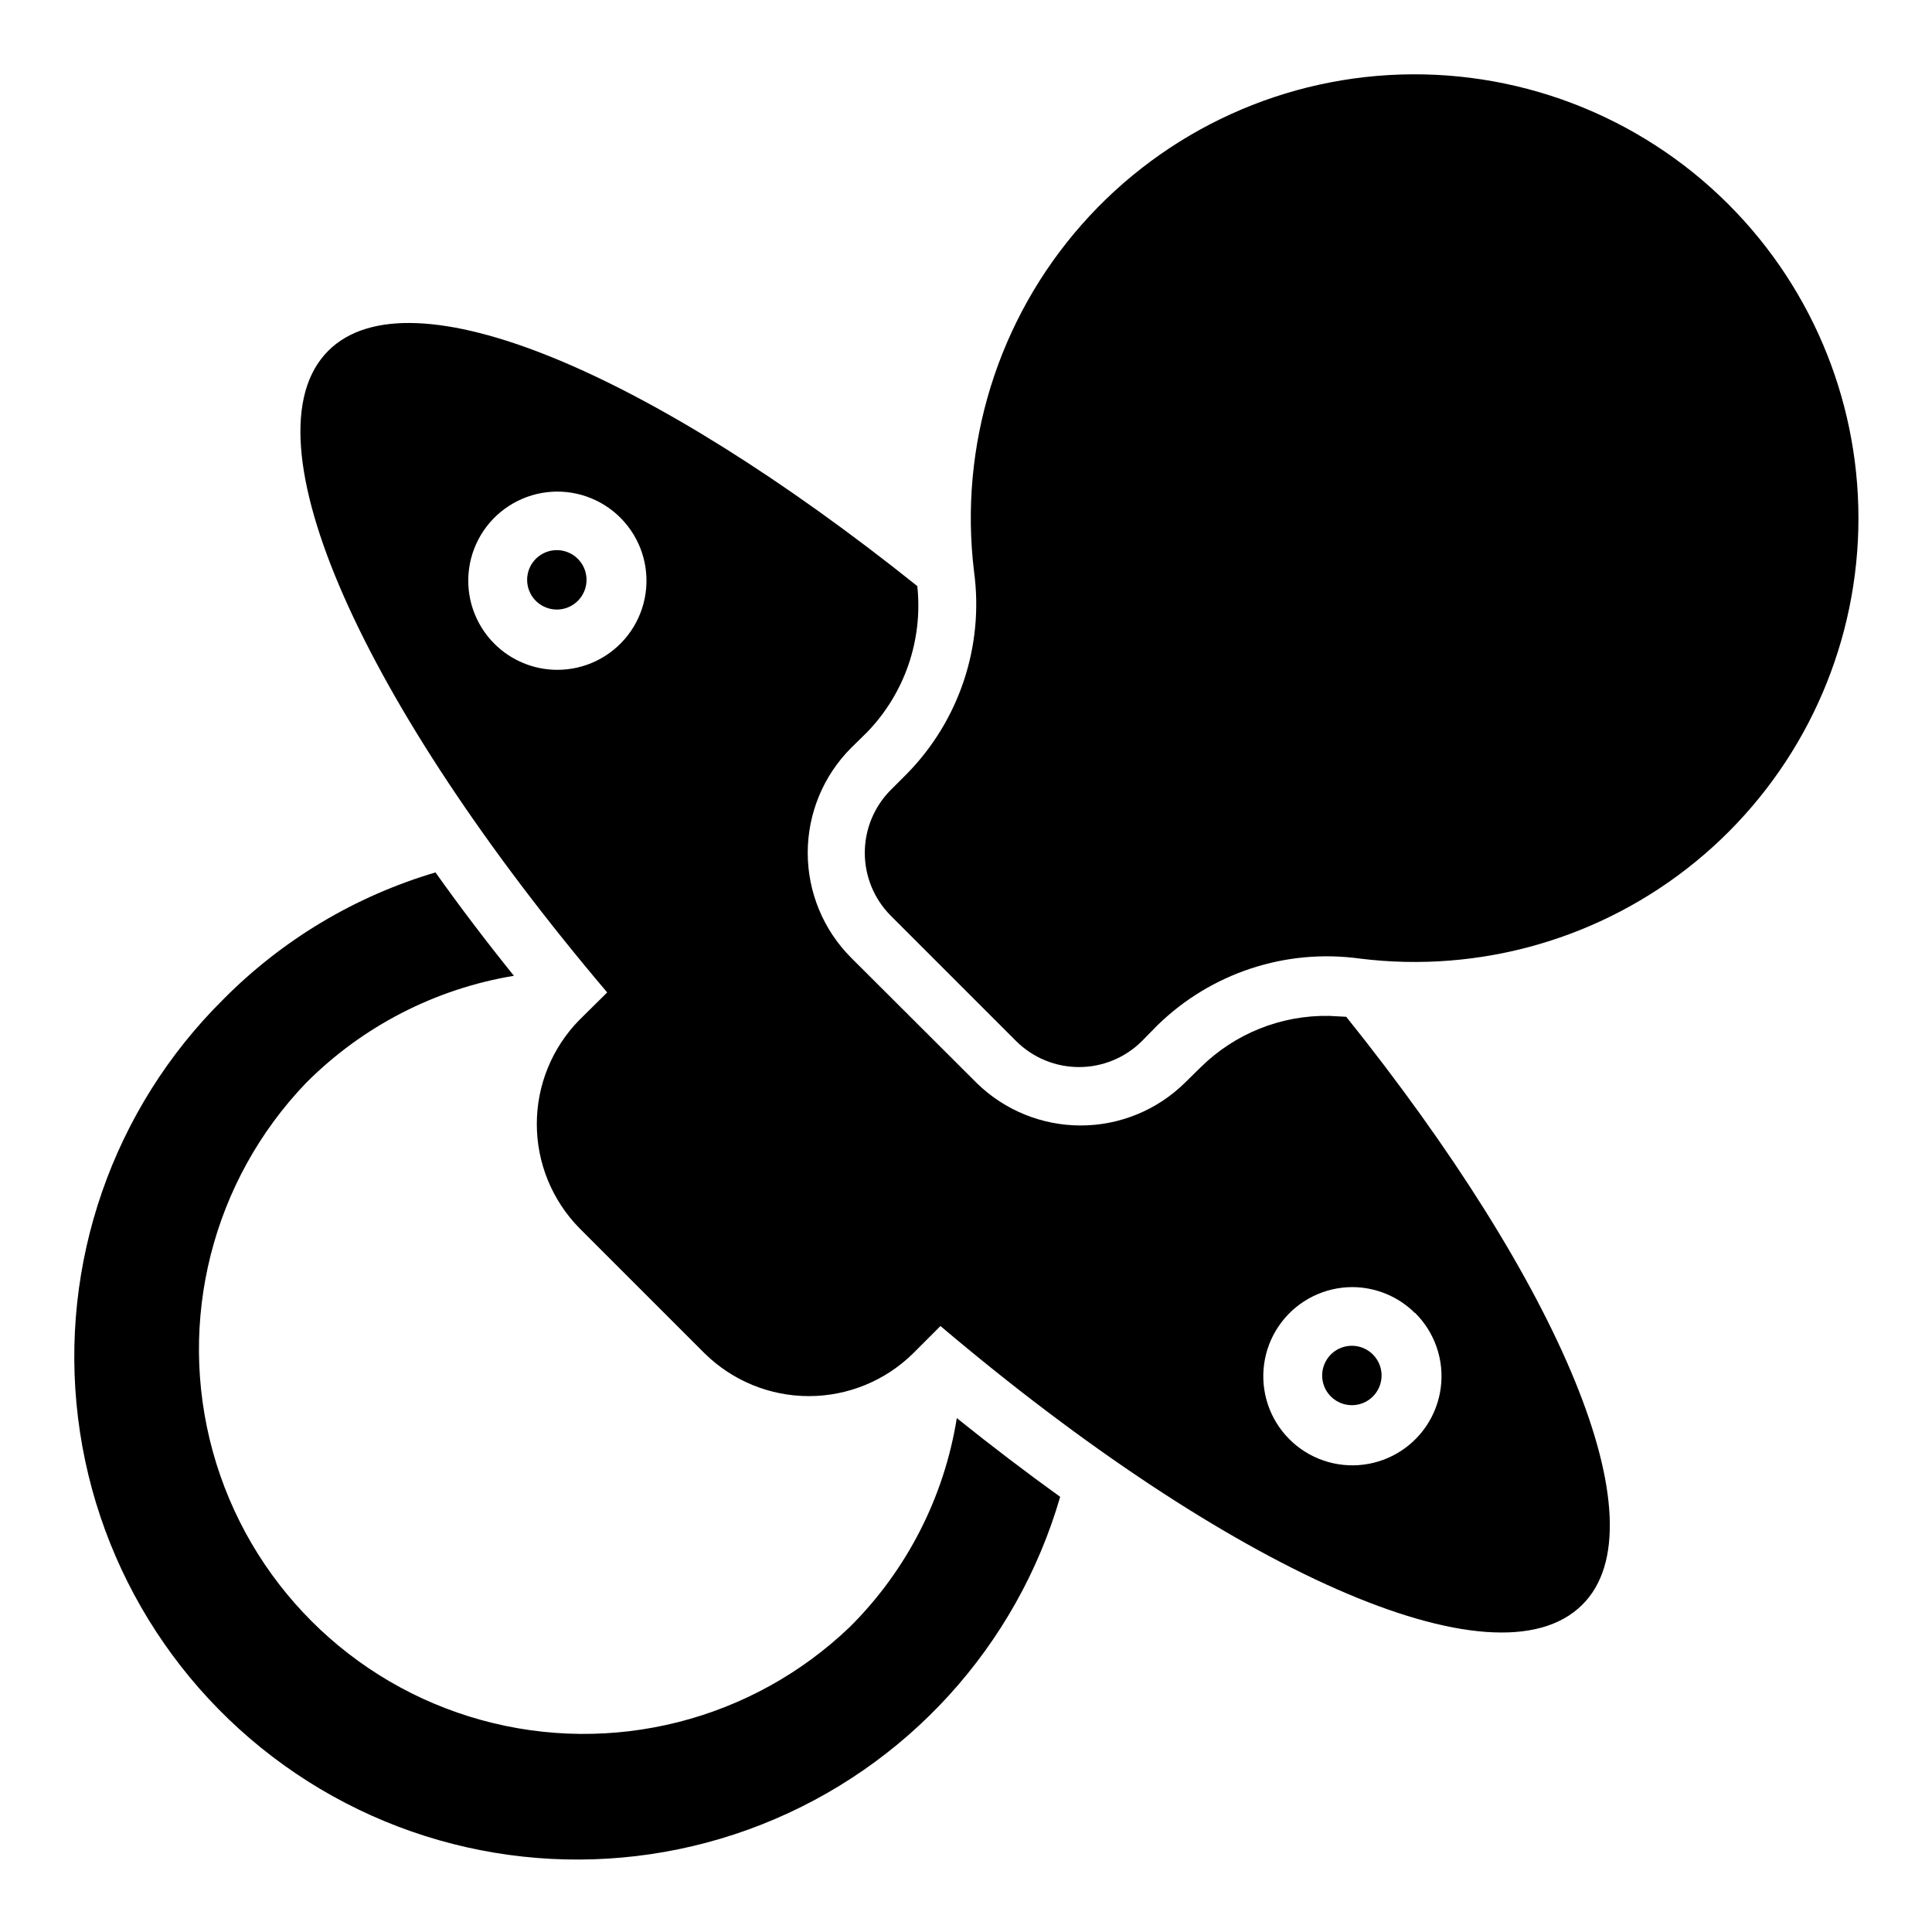 <?xml version="1.0" encoding="UTF-8"?>
<!-- Uploaded to: SVG Repo, www.svgrepo.com, Generator: SVG Repo Mixer Tools -->
<svg fill="#000000" width="800px" height="800px" version="1.1" viewBox="144 144 512 512" xmlns="http://www.w3.org/2000/svg">
 <g>
  <path d="m606.25 202.57c-22.457-24.918-54.484-39.062-88.027-38.875s-65.41 14.688-87.586 39.859c-22.176 25.168-32.547 58.605-28.508 91.906 2.684 19.699-3.918 39.527-17.871 53.688l-4.25 4.25c-4.375 4.422-6.828 10.391-6.828 16.613 0 6.219 2.453 12.188 6.828 16.609l33.297 33.297c4.426 4.398 10.41 6.867 16.652 6.867 6.238 0 12.223-2.469 16.648-6.867l4.172-4.25c14.191-13.832 33.977-20.34 53.609-17.633 31.926 3.969 64.082-5.309 88.984-25.68 24.898-20.371 40.367-50.055 42.801-82.133 2.434-32.082-8.379-63.758-29.922-87.652z"/>
  <path d="m507.77 514.14c2.285-2.242 2.988-5.637 1.777-8.598-1.207-2.961-4.09-4.898-7.285-4.898-3.199 0-6.082 1.938-7.289 4.898-1.211 2.961-0.508 6.356 1.777 8.598 3.062 3 7.961 3 11.02 0z"/>
  <path d="m496.2 413.22c-12.707-0.219-24.965 4.691-34.008 13.621l-4.25 4.172c-7.359 7.211-17.25 11.25-27.555 11.25-10.301 0-20.191-4.039-27.551-11.25l-33.297-33.219v-0.004c-7.356-7.375-11.484-17.371-11.484-27.785 0-10.418 4.129-20.41 11.484-27.789l4.25-4.172c9.965-10.297 14.84-24.488 13.305-38.73-70.848-56.68-134.53-83.914-156.1-62.348-22.984 22.984 9.367 93.914 73.918 170.04l-7.398 7.32h-0.004c-7.211 7.359-11.25 17.25-11.25 27.555 0 10.301 4.039 20.191 11.25 27.551l33.297 33.297h0.004c7.356 7.215 17.25 11.254 27.551 11.254s20.195-4.039 27.551-11.254l7.32-7.32c76.121 64.473 147.13 96.824 170.11 73.84 21.414-21.254-5.902-85.094-62.578-155.79zm-221.2-98.637c-5.191-5.195-7.668-12.516-6.703-19.797 0.969-7.285 5.269-13.703 11.641-17.363 6.371-3.664 14.082-4.152 20.859-1.324 6.781 2.828 11.859 8.652 13.742 15.754 1.879 7.102 0.348 14.676-4.148 20.488-4.492 5.812-11.434 9.203-18.781 9.172-6.234-0.027-12.207-2.519-16.609-6.93zm244.03 177.36v0.004c5.215 5.172 7.727 12.473 6.797 19.758-0.934 7.285-5.199 13.723-11.547 17.418-6.348 3.695-14.051 4.227-20.848 1.438-6.793-2.789-11.902-8.578-13.824-15.668-1.922-7.086-0.438-14.668 4.016-20.504 4.457-5.84 11.375-9.273 18.719-9.293 6.223 0.008 12.191 2.469 16.609 6.852z"/>
  <path d="m291.6 289.79c-3.762-0.016-7.008 2.633-7.75 6.32-0.742 3.688 1.227 7.387 4.703 8.824 3.477 1.441 7.484 0.223 9.566-2.91 2.086-3.133 1.66-7.301-1.012-9.949-1.465-1.457-3.445-2.273-5.508-2.285z"/>
  <path d="m369.22 575.15c-25.922 24.852-63.004 34.23-97.625 24.691-34.621-9.535-61.668-36.586-71.207-71.203-9.535-34.621-0.156-71.707 24.695-97.625 14.938-15.012 34.211-24.953 55.105-28.418-7.398-9.184-14.328-18.316-20.781-27.395h-0.004c-21.266 6.293-40.598 17.855-56.203 33.613-29.316 29.02-43.539 69.98-38.523 110.93 5.019 40.941 28.715 77.254 64.172 98.34 35.457 21.082 78.676 24.555 117.05 9.41 38.367-15.145 67.562-47.203 79.059-86.82-8.973-6.453-18.105-13.41-27.395-20.859-3.352 20.98-13.273 40.355-28.34 55.34z"/>
 </g>
</svg>